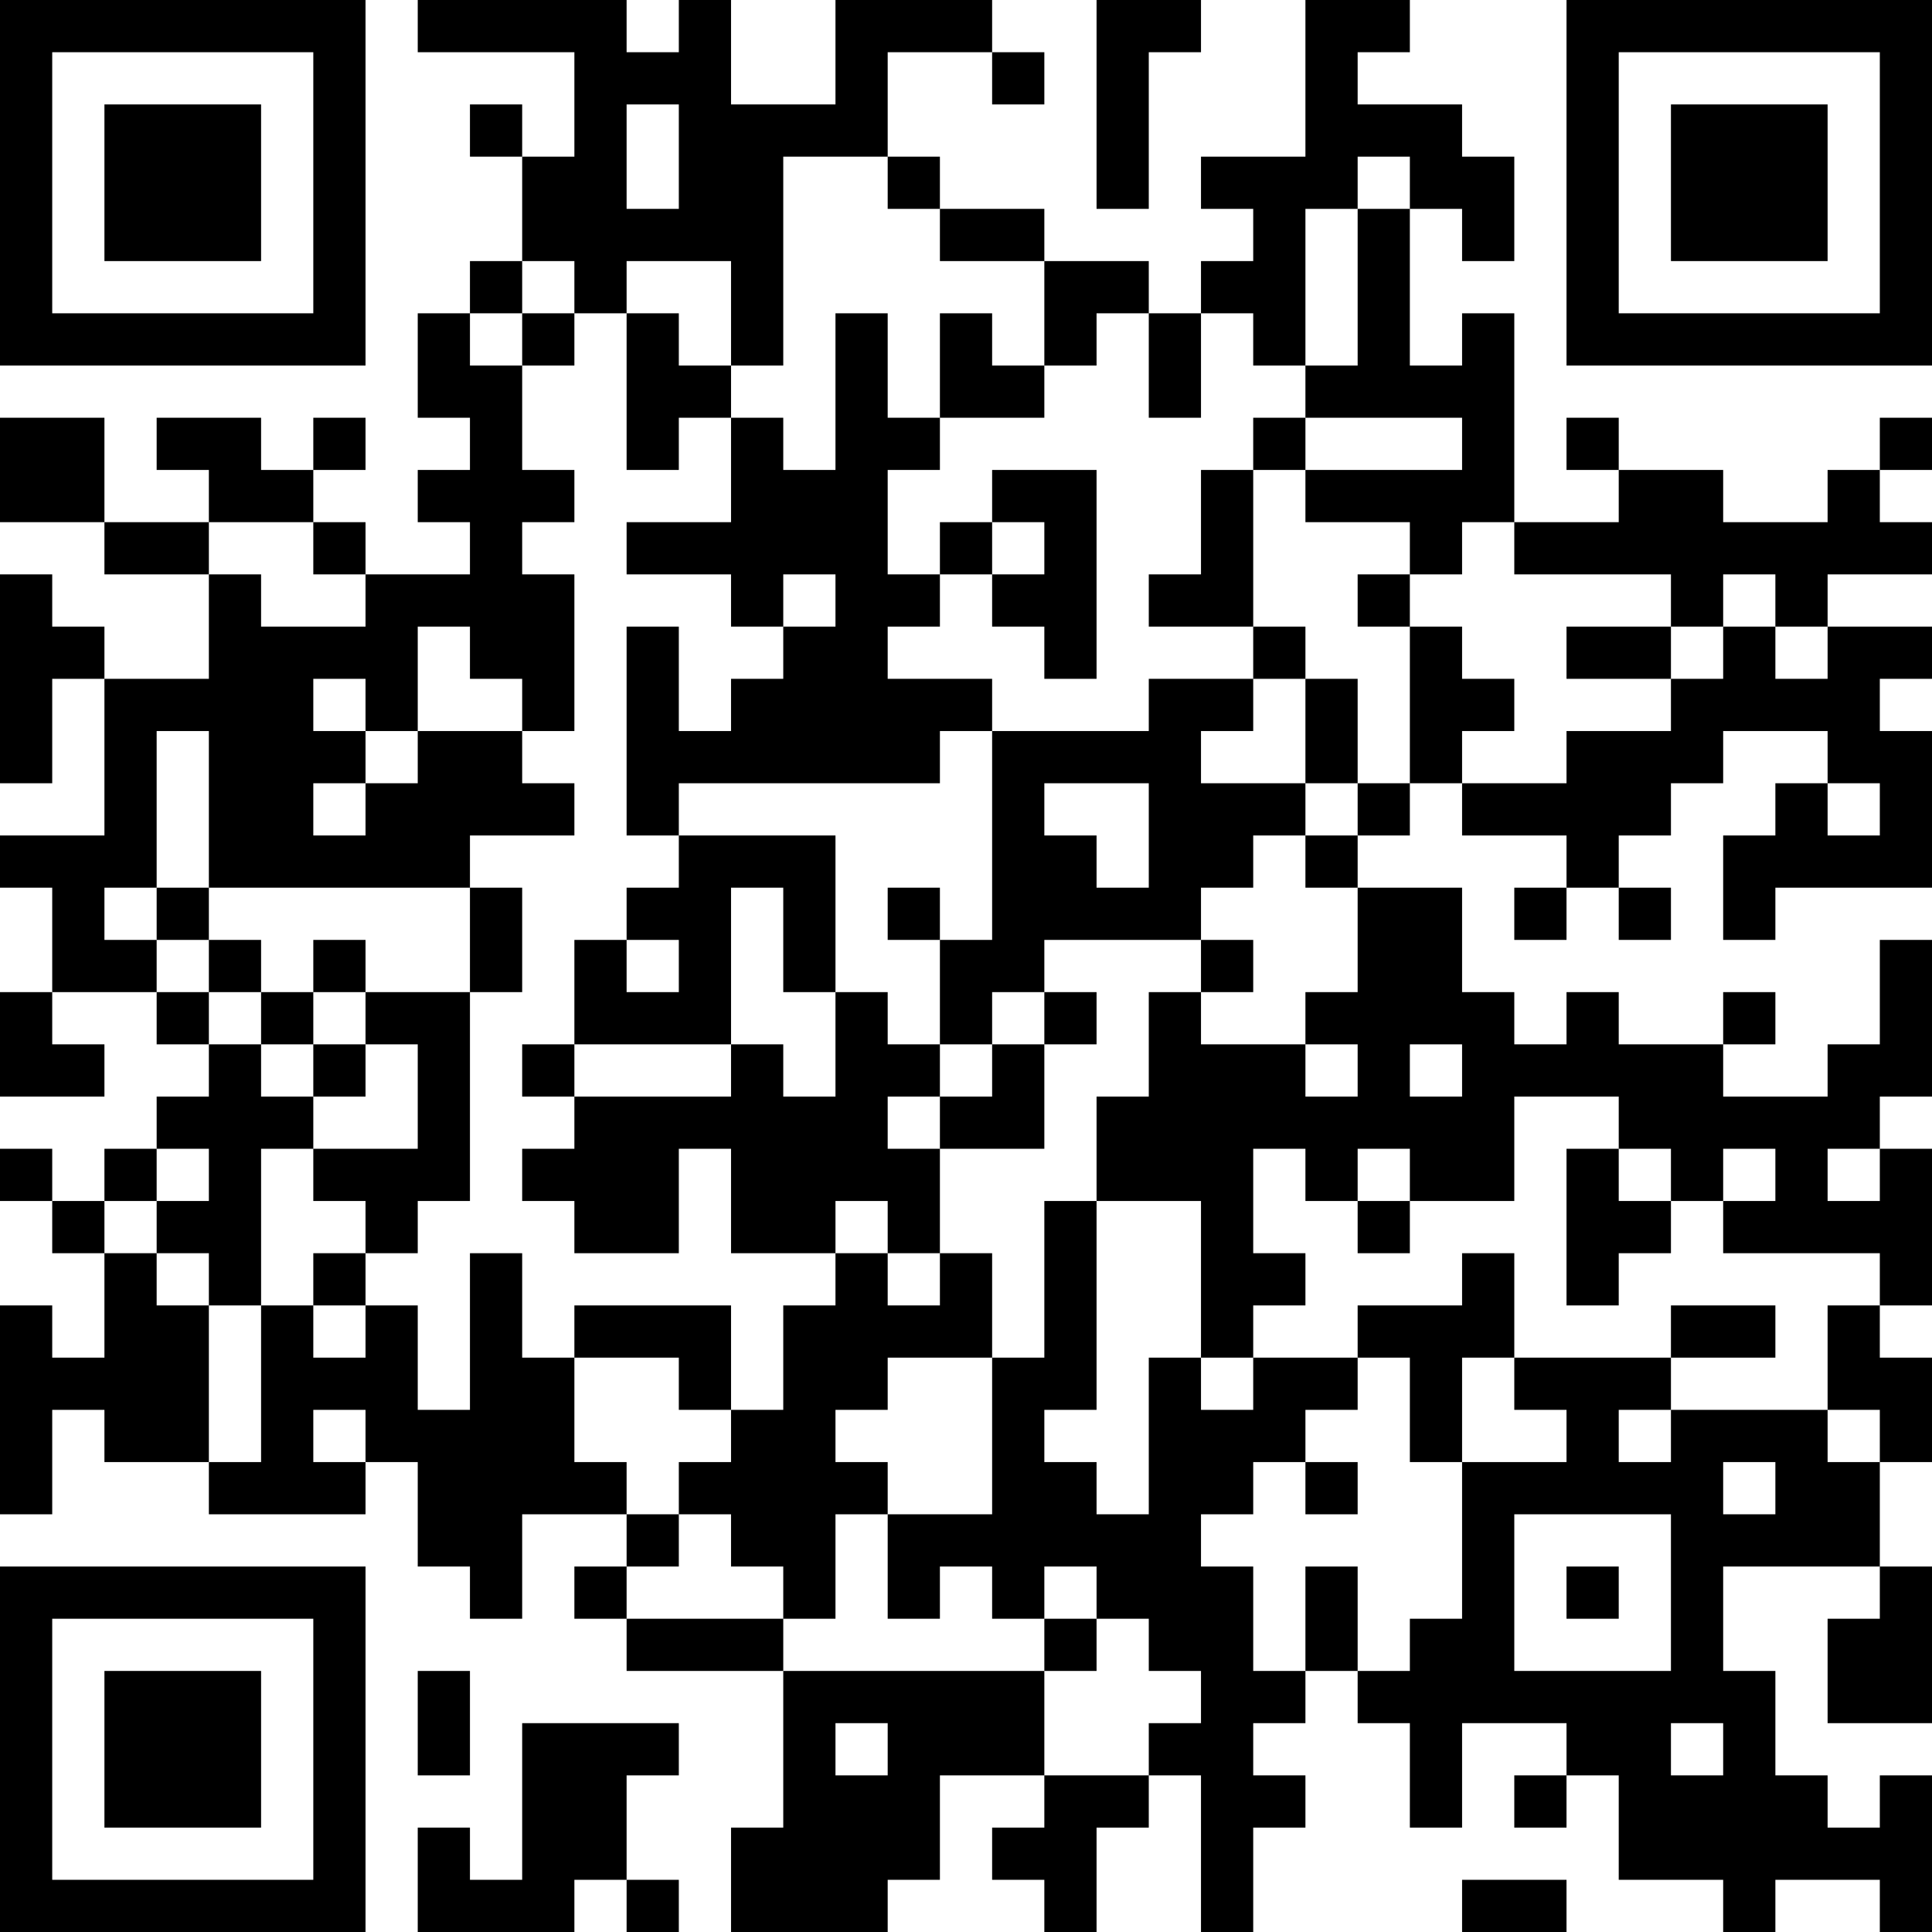 <?xml version="1.0" encoding="UTF-8"?>
<svg xmlns="http://www.w3.org/2000/svg" version="1.1" width="400" height="400" viewBox="0 0 400 400"><rect x="0" y="0" width="400" height="400" fill="#ffffff"/><g transform="scale(10.811)"><g transform="translate(0,0)"><path fill-rule="evenodd" d="M8 0L8 1L11 1L11 3L10 3L10 2L9 2L9 3L10 3L10 5L9 5L9 6L8 6L8 8L9 8L9 9L8 9L8 10L9 10L9 11L7 11L7 10L6 10L6 9L7 9L7 8L6 8L6 9L5 9L5 8L3 8L3 9L4 9L4 10L2 10L2 8L0 8L0 10L2 10L2 11L4 11L4 13L2 13L2 12L1 12L1 11L0 11L0 15L1 15L1 13L2 13L2 16L0 16L0 17L1 17L1 19L0 19L0 21L2 21L2 20L1 20L1 19L3 19L3 20L4 20L4 21L3 21L3 22L2 22L2 23L1 23L1 22L0 22L0 23L1 23L1 24L2 24L2 26L1 26L1 25L0 25L0 29L1 29L1 27L2 27L2 28L4 28L4 29L7 29L7 28L8 28L8 30L9 30L9 31L10 31L10 29L12 29L12 30L11 30L11 31L12 31L12 32L15 32L15 35L14 35L14 37L17 37L17 36L18 36L18 34L20 34L20 35L19 35L19 36L20 36L20 37L21 37L21 35L22 35L22 34L23 34L23 37L24 37L24 35L25 35L25 34L24 34L24 33L25 33L25 32L26 32L26 33L27 33L27 35L28 35L28 33L30 33L30 34L29 34L29 35L30 35L30 34L31 34L31 36L33 36L33 37L34 37L34 36L36 36L36 37L37 37L37 34L36 34L36 35L35 35L35 34L34 34L34 32L33 32L33 30L36 30L36 31L35 31L35 33L37 33L37 30L36 30L36 28L37 28L37 26L36 26L36 25L37 25L37 22L36 22L36 21L37 21L37 18L36 18L36 20L35 20L35 21L33 21L33 20L34 20L34 19L33 19L33 20L31 20L31 19L30 19L30 20L29 20L29 19L28 19L28 17L26 17L26 16L27 16L27 15L28 15L28 16L30 16L30 17L29 17L29 18L30 18L30 17L31 17L31 18L32 18L32 17L31 17L31 16L32 16L32 15L33 15L33 14L35 14L35 15L34 15L34 16L33 16L33 18L34 18L34 17L37 17L37 14L36 14L36 13L37 13L37 12L35 12L35 11L37 11L37 10L36 10L36 9L37 9L37 8L36 8L36 9L35 9L35 10L33 10L33 9L31 9L31 8L30 8L30 9L31 9L31 10L29 10L29 6L28 6L28 7L27 7L27 4L28 4L28 5L29 5L29 3L28 3L28 2L26 2L26 1L27 1L27 0L25 0L25 3L23 3L23 4L24 4L24 5L23 5L23 6L22 6L22 5L20 5L20 4L18 4L18 3L17 3L17 1L19 1L19 2L20 2L20 1L19 1L19 0L16 0L16 2L14 2L14 0L13 0L13 1L12 1L12 0ZM21 0L21 4L22 4L22 1L23 1L23 0ZM12 2L12 4L13 4L13 2ZM15 3L15 7L14 7L14 5L12 5L12 6L11 6L11 5L10 5L10 6L9 6L9 7L10 7L10 9L11 9L11 10L10 10L10 11L11 11L11 14L10 14L10 13L9 13L9 12L8 12L8 14L7 14L7 13L6 13L6 14L7 14L7 15L6 15L6 16L7 16L7 15L8 15L8 14L10 14L10 15L11 15L11 16L9 16L9 17L4 17L4 14L3 14L3 17L2 17L2 18L3 18L3 19L4 19L4 20L5 20L5 21L6 21L6 22L5 22L5 25L4 25L4 24L3 24L3 23L4 23L4 22L3 22L3 23L2 23L2 24L3 24L3 25L4 25L4 28L5 28L5 25L6 25L6 26L7 26L7 25L8 25L8 27L9 27L9 24L10 24L10 26L11 26L11 28L12 28L12 29L13 29L13 30L12 30L12 31L15 31L15 32L20 32L20 34L22 34L22 33L23 33L23 32L22 32L22 31L21 31L21 30L20 30L20 31L19 31L19 30L18 30L18 31L17 31L17 29L19 29L19 26L20 26L20 23L21 23L21 27L20 27L20 28L21 28L21 29L22 29L22 26L23 26L23 27L24 27L24 26L26 26L26 27L25 27L25 28L24 28L24 29L23 29L23 30L24 30L24 32L25 32L25 30L26 30L26 32L27 32L27 31L28 31L28 28L30 28L30 27L29 27L29 26L32 26L32 27L31 27L31 28L32 28L32 27L35 27L35 28L36 28L36 27L35 27L35 25L36 25L36 24L33 24L33 23L34 23L34 22L33 22L33 23L32 23L32 22L31 22L31 21L29 21L29 23L27 23L27 22L26 22L26 23L25 23L25 22L24 22L24 24L25 24L25 25L24 25L24 26L23 26L23 23L21 23L21 21L22 21L22 19L23 19L23 20L25 20L25 21L26 21L26 20L25 20L25 19L26 19L26 17L25 17L25 16L26 16L26 15L27 15L27 12L28 12L28 13L29 13L29 14L28 14L28 15L30 15L30 14L32 14L32 13L33 13L33 12L34 12L34 13L35 13L35 12L34 12L34 11L33 11L33 12L32 12L32 11L29 11L29 10L28 10L28 11L27 11L27 10L25 10L25 9L28 9L28 8L25 8L25 7L26 7L26 4L27 4L27 3L26 3L26 4L25 4L25 7L24 7L24 6L23 6L23 8L22 8L22 6L21 6L21 7L20 7L20 5L18 5L18 4L17 4L17 3ZM10 6L10 7L11 7L11 6ZM12 6L12 9L13 9L13 8L14 8L14 10L12 10L12 11L14 11L14 12L15 12L15 13L14 13L14 14L13 14L13 12L12 12L12 16L13 16L13 17L12 17L12 18L11 18L11 20L10 20L10 21L11 21L11 22L10 22L10 23L11 23L11 24L13 24L13 22L14 22L14 24L16 24L16 25L15 25L15 27L14 27L14 25L11 25L11 26L13 26L13 27L14 27L14 28L13 28L13 29L14 29L14 30L15 30L15 31L16 31L16 29L17 29L17 28L16 28L16 27L17 27L17 26L19 26L19 24L18 24L18 22L20 22L20 20L21 20L21 19L20 19L20 18L23 18L23 19L24 19L24 18L23 18L23 17L24 17L24 16L25 16L25 15L26 15L26 13L25 13L25 12L24 12L24 9L25 9L25 8L24 8L24 9L23 9L23 11L22 11L22 12L24 12L24 13L22 13L22 14L19 14L19 13L17 13L17 12L18 12L18 11L19 11L19 12L20 12L20 13L21 13L21 9L19 9L19 10L18 10L18 11L17 11L17 9L18 9L18 8L20 8L20 7L19 7L19 6L18 6L18 8L17 8L17 6L16 6L16 9L15 9L15 8L14 8L14 7L13 7L13 6ZM4 10L4 11L5 11L5 12L7 12L7 11L6 11L6 10ZM19 10L19 11L20 11L20 10ZM15 11L15 12L16 12L16 11ZM26 11L26 12L27 12L27 11ZM30 12L30 13L32 13L32 12ZM24 13L24 14L23 14L23 15L25 15L25 13ZM18 14L18 15L13 15L13 16L16 16L16 19L15 19L15 17L14 17L14 20L11 20L11 21L14 21L14 20L15 20L15 21L16 21L16 19L17 19L17 20L18 20L18 21L17 21L17 22L18 22L18 21L19 21L19 20L20 20L20 19L19 19L19 20L18 20L18 18L19 18L19 14ZM20 15L20 16L21 16L21 17L22 17L22 15ZM35 15L35 16L36 16L36 15ZM3 17L3 18L4 18L4 19L5 19L5 20L6 20L6 21L7 21L7 20L8 20L8 22L6 22L6 23L7 23L7 24L6 24L6 25L7 25L7 24L8 24L8 23L9 23L9 19L10 19L10 17L9 17L9 19L7 19L7 18L6 18L6 19L5 19L5 18L4 18L4 17ZM17 17L17 18L18 18L18 17ZM12 18L12 19L13 19L13 18ZM6 19L6 20L7 20L7 19ZM27 20L27 21L28 21L28 20ZM30 22L30 25L31 25L31 24L32 24L32 23L31 23L31 22ZM35 22L35 23L36 23L36 22ZM16 23L16 24L17 24L17 25L18 25L18 24L17 24L17 23ZM26 23L26 24L27 24L27 23ZM28 24L28 25L26 25L26 26L27 26L27 28L28 28L28 26L29 26L29 24ZM32 25L32 26L34 26L34 25ZM6 27L6 28L7 28L7 27ZM25 28L25 29L26 29L26 28ZM33 28L33 29L34 29L34 28ZM29 29L29 32L32 32L32 29ZM30 30L30 31L31 31L31 30ZM20 31L20 32L21 32L21 31ZM8 32L8 34L9 34L9 32ZM10 33L10 36L9 36L9 35L8 35L8 37L11 37L11 36L12 36L12 37L13 37L13 36L12 36L12 34L13 34L13 33ZM16 33L16 34L17 34L17 33ZM32 33L32 34L33 34L33 33ZM28 36L28 37L30 37L30 36ZM0 0L0 7L7 7L7 0ZM1 1L1 6L6 6L6 1ZM2 2L2 5L5 5L5 2ZM30 0L30 7L37 7L37 0ZM31 1L31 6L36 6L36 1ZM32 2L32 5L35 5L35 2ZM0 30L0 37L7 37L7 30ZM1 31L1 36L6 36L6 31ZM2 32L2 35L5 35L5 32Z" fill="#000000"/></g></g></svg>
